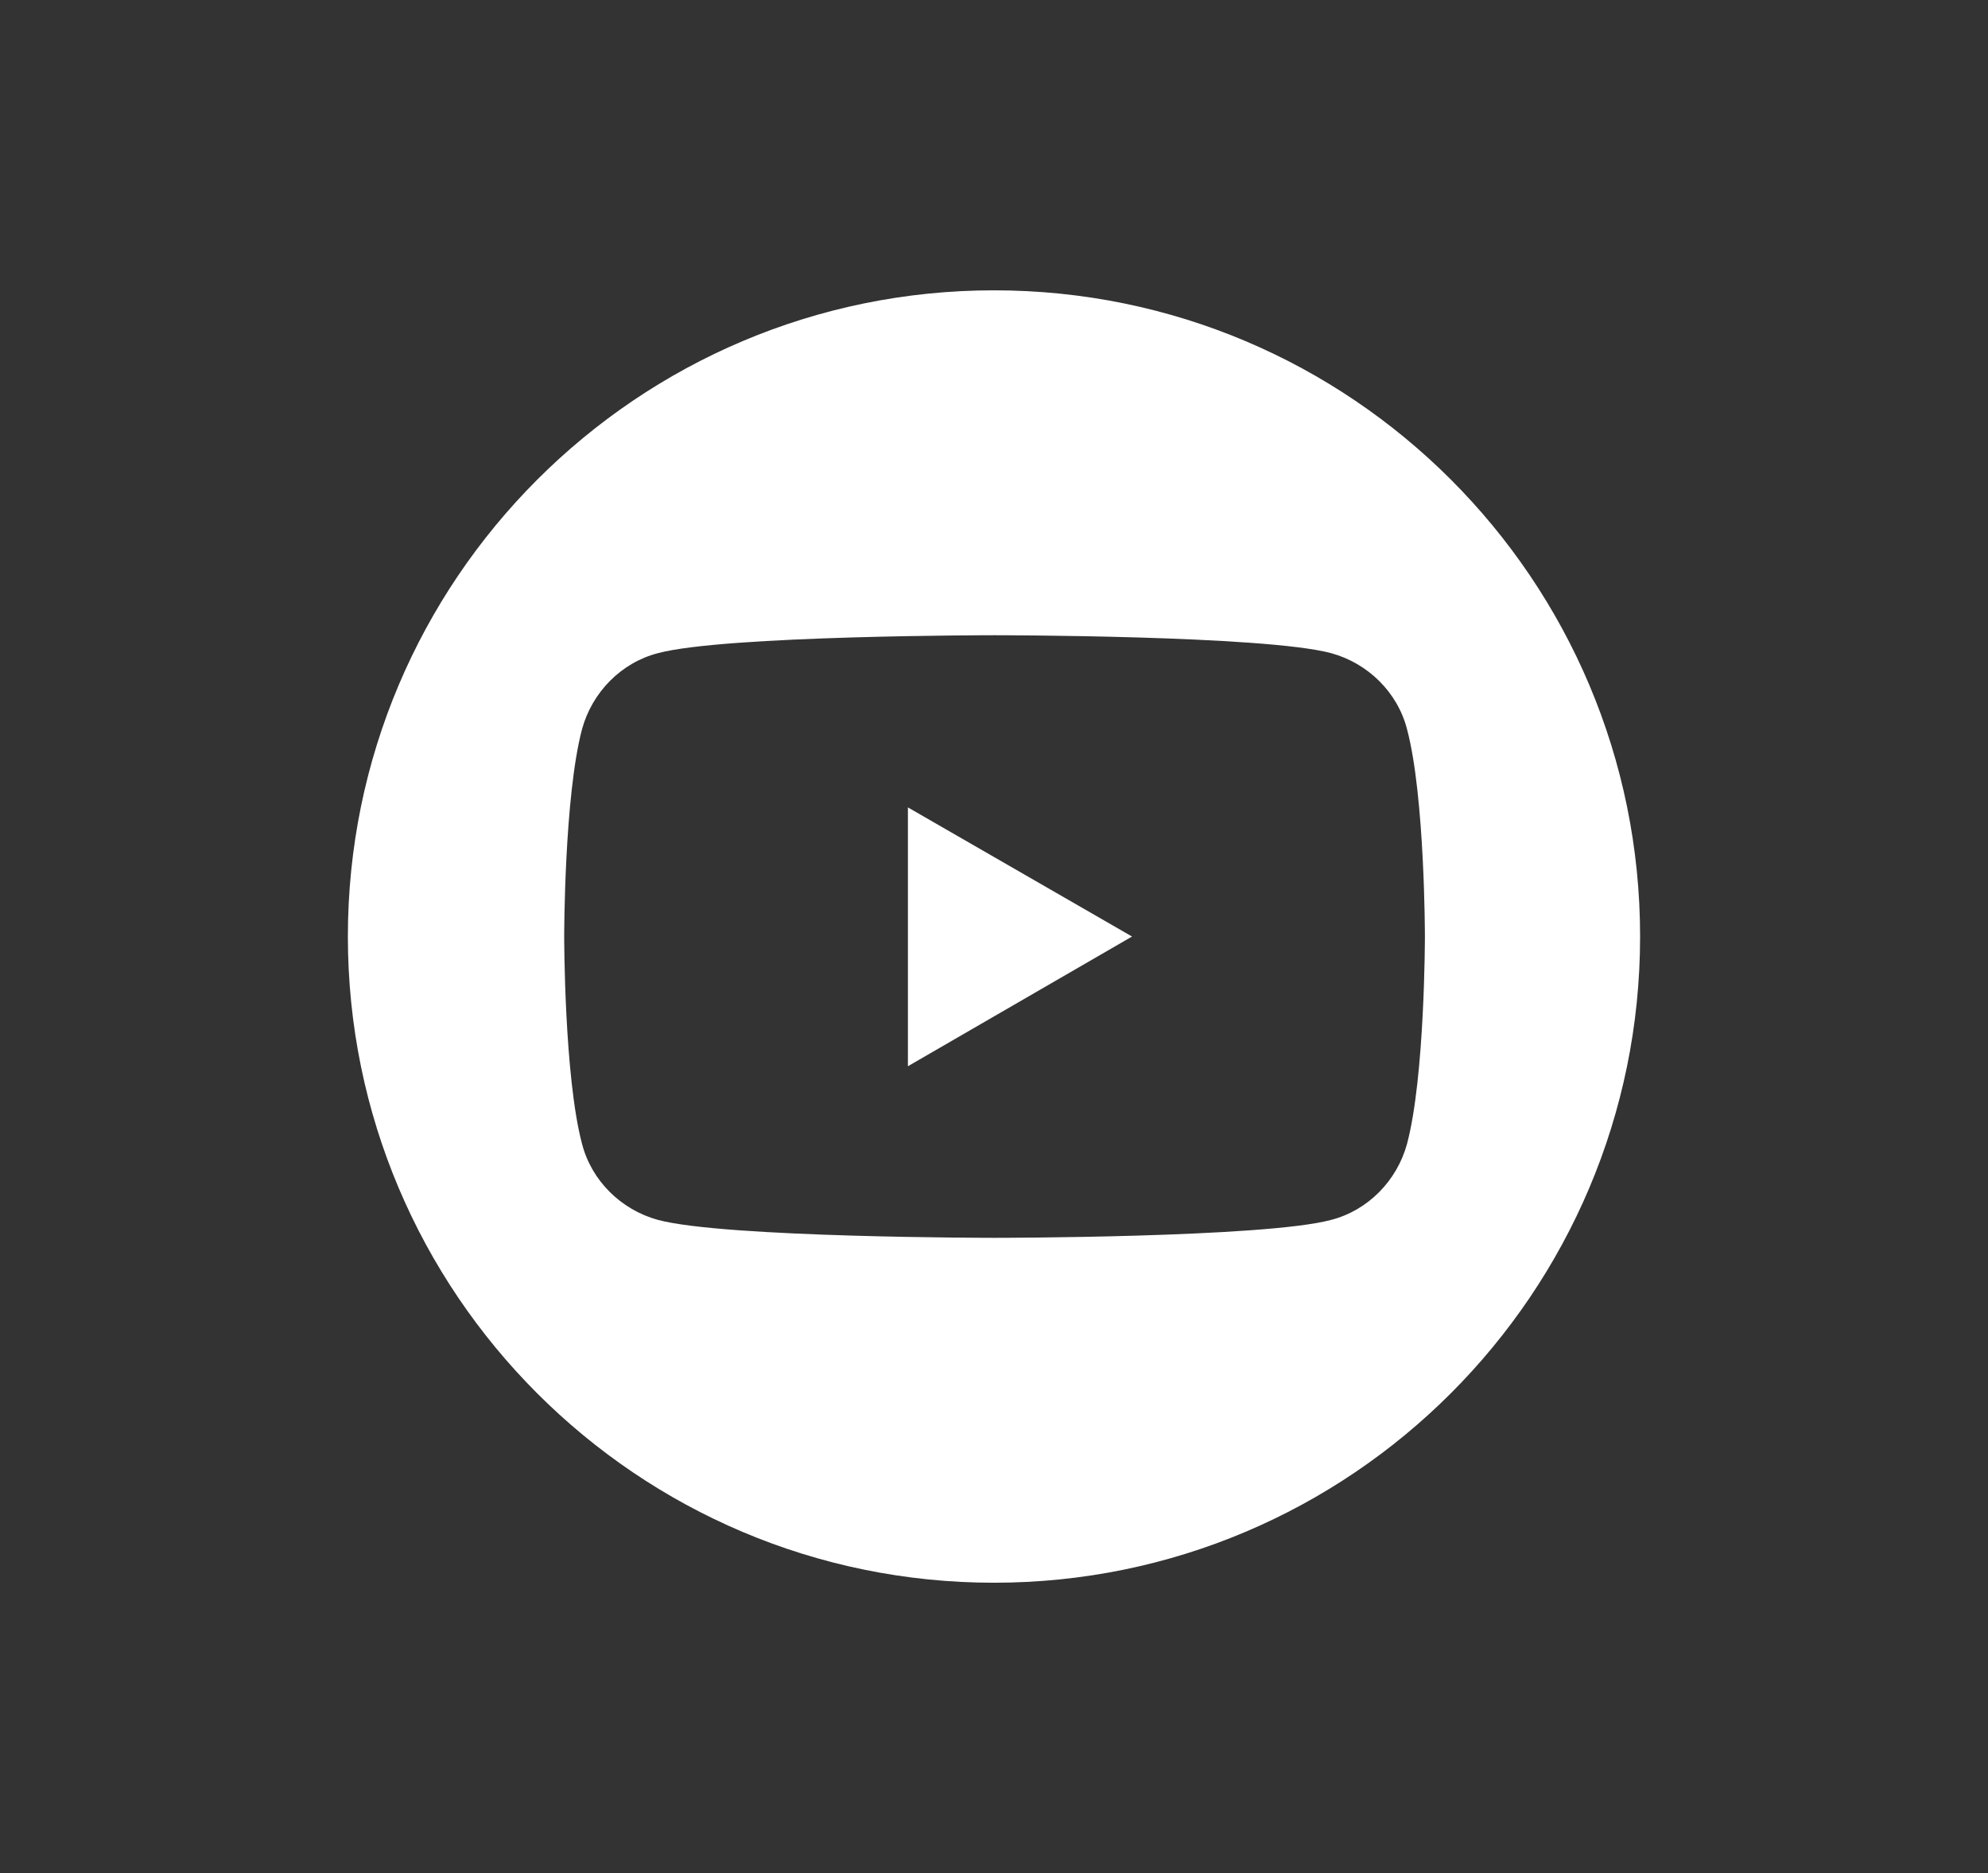<svg width="69" height="65" viewBox="0 0 69 65" fill="none" xmlns="http://www.w3.org/2000/svg">
<rect x="0" y="0" width="69" height="65" fill="#333333" stroke="none"/>
<path d="M31.512 37.001L39.291 32.5L31.512 28.019V37.001Z" fill="white"/>
<path d="M34.499 10.075C22.123 10.075 12.074 20.123 12.074 32.5C12.074 44.877 22.123 54.925 34.499 54.925C46.876 54.925 56.925 44.877 56.925 32.5C56.925 20.123 46.895 10.075 34.499 10.075ZM48.835 39.697C48.486 40.977 47.477 42.005 46.197 42.335C43.869 42.956 34.519 42.956 34.519 42.956C34.519 42.956 25.169 42.956 22.841 42.335C21.56 41.986 20.532 40.977 20.202 39.697C19.582 37.369 19.582 32.5 19.582 32.5C19.582 32.5 19.582 27.631 20.202 25.303C20.552 24.023 21.56 22.994 22.841 22.665C25.169 22.044 34.519 22.044 34.519 22.044C34.519 22.044 43.869 22.044 46.197 22.665C47.477 23.014 48.506 24.023 48.835 25.303C49.456 27.631 49.456 32.5 49.456 32.5C49.456 32.5 49.456 37.369 48.835 39.697Z" fill="white"/>
</svg>
